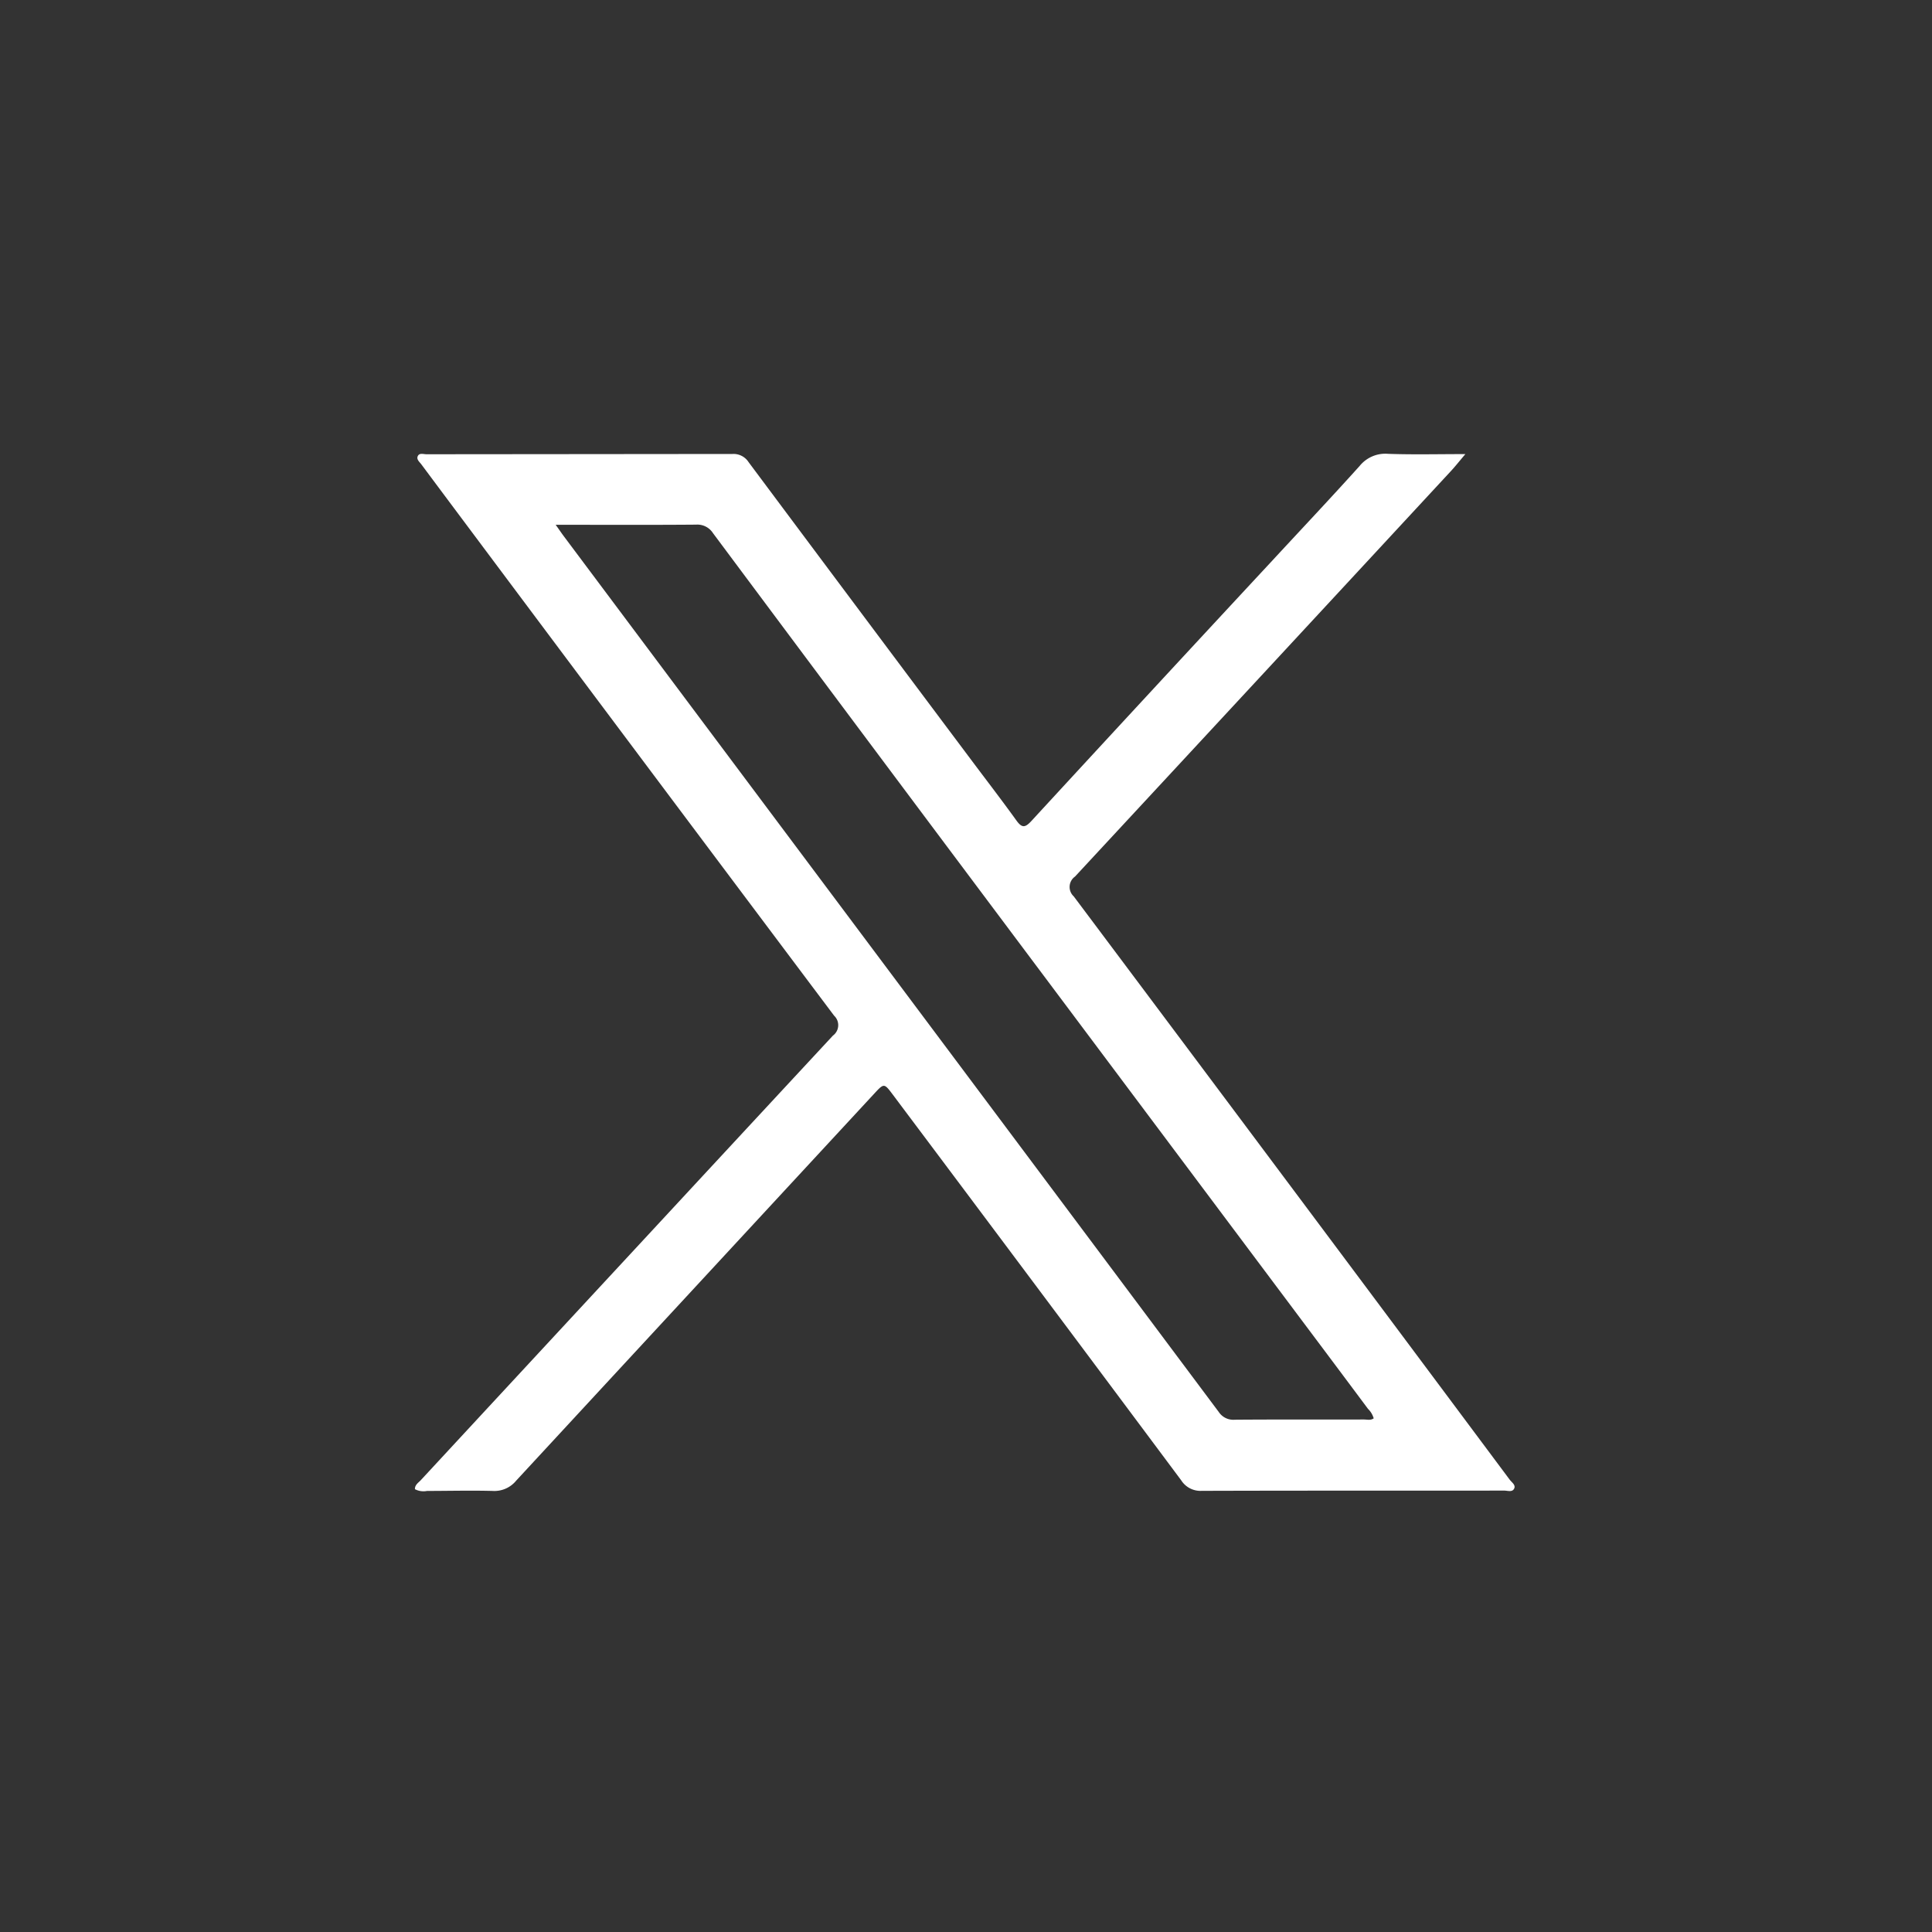 <svg xmlns="http://www.w3.org/2000/svg" xmlns:xlink="http://www.w3.org/1999/xlink" width="149" height="149" viewBox="0 0 149 149"><rect x="0" y="0" width="149" height="149" fill="#333333" stroke="none"/><defs><clipPath id="a"><rect width="84.809" height="80" fill="#fff"/></clipPath><clipPath id="c"><rect width="149" height="149"/></clipPath></defs><g id="b" clip-path="url(#c)"><g transform="translate(32 35)"><g clip-path="url(#a)"><path d="M0,79.849c-.007-.343.273-.5.461-.705q9.169-9.9,18.348-19.8,6.71-7.24,13.427-14.475a1,1,0,0,0,.093-1.537Q18.144,24.436,4,5.509,2.248,3.167.5.819C.353.619.072.414.241.138.375-.08.672.033.894.033q11.8-.01,23.6-.022a1.377,1.377,0,0,1,1.235.625q8.565,11.482,17.155,22.946c1.169,1.562,2.361,3.107,3.5,4.69.419.583.662.584,1.154.051q9.2-9.991,18.451-19.944C68.281,5.9,70.6,3.445,72.86.934A2.547,2.547,0,0,1,75.048,0c1.912.069,3.828.021,5.965.021-.462.543-.776.943-1.12,1.314Q65.408,16.976,50.91,32.6a.984.984,0,0,0-.1,1.531Q67.649,56.606,84.433,79.118c.15.2.457.395.356.654-.132.34-.509.185-.776.186-7.778.007-15.556-.005-23.335.019a1.758,1.758,0,0,1-1.583-.815Q48,64.283,36.864,49.432c-.685-.914-.684-.906-1.468-.059Q21.6,64.278,7.808,79.191A2.169,2.169,0,0,1,6,79.984c-1.688-.046-3.379,0-5.068,0A1.416,1.416,0,0,1,0,79.849M10.855,5.473c.287.4.449.643.621.873Q21.962,20.366,32.45,34.384,47.226,54.135,61.992,73.892a1.344,1.344,0,0,0,1.232.6c3.32-.026,6.641-.01,9.961-.017.247,0,.514.085.757-.088a1.665,1.665,0,0,0-.439-.733q-2.087-2.8-4.183-5.595Q55.059,49.017,40.8,29.97,31.881,18.051,22.985,6.113a1.43,1.43,0,0,0-1.3-.652c-3.32.027-6.641.013-9.961.012h-.869" transform="translate(0 0)" fill="#fff"/></g></g></g></svg>